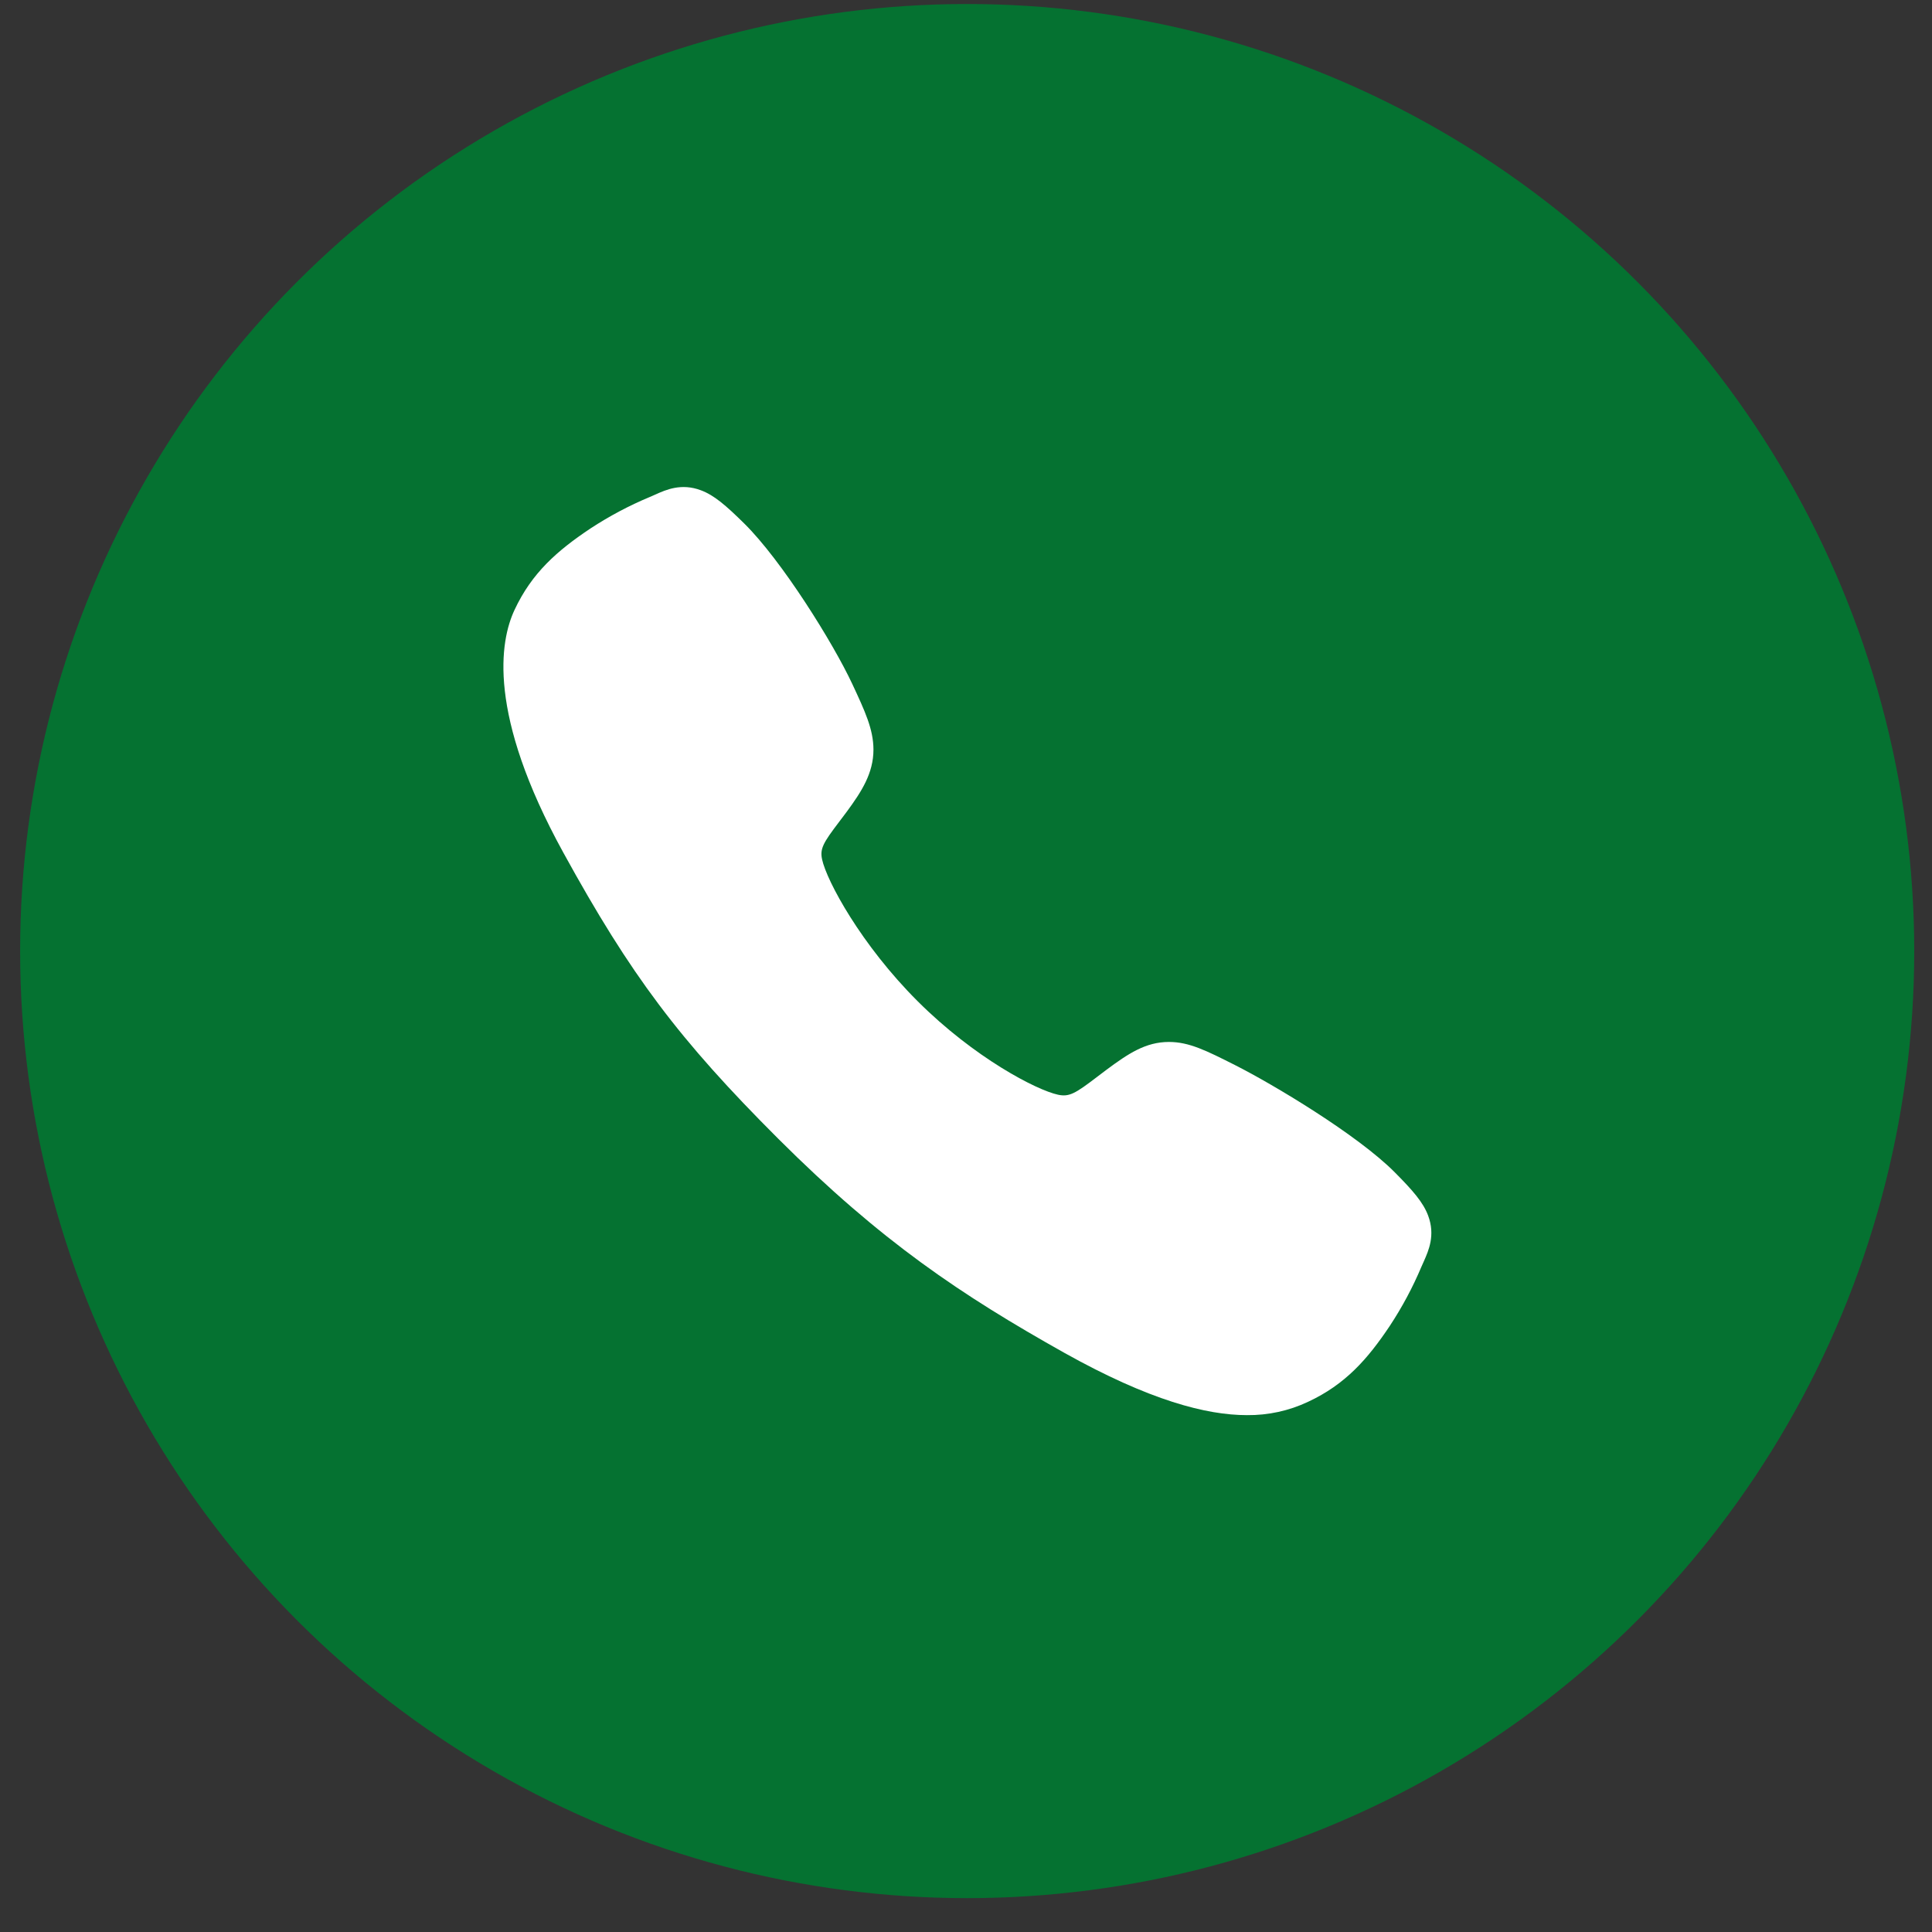 <?xml version="1.0" encoding="UTF-8"?> <svg xmlns="http://www.w3.org/2000/svg" width="51" height="51" viewBox="0 0 51 51" fill="none"><rect x="0" y="0" width="51" height="51" fill="#333333" stroke="none"/><circle cx="25.531" cy="25.106" r="25" fill="#057231"></circle><path d="M32.916 37.356C31.849 37.356 30.349 36.97 28.104 35.716C25.373 34.184 23.261 32.771 20.546 30.062C17.927 27.445 16.653 25.751 14.87 22.506C12.855 18.842 13.198 16.921 13.582 16.101C14.04 15.119 14.714 14.533 15.587 13.95C16.082 13.626 16.606 13.347 17.153 13.119C17.207 13.095 17.258 13.073 17.304 13.053C17.575 12.931 17.985 12.746 18.504 12.943C18.851 13.073 19.16 13.34 19.645 13.818C20.639 14.798 21.997 16.981 22.497 18.053C22.834 18.775 23.056 19.252 23.057 19.787C23.057 20.413 22.742 20.896 22.36 21.417C22.288 21.515 22.217 21.609 22.148 21.699C21.732 22.246 21.64 22.404 21.701 22.686C21.823 23.254 22.732 24.942 24.227 26.433C25.721 27.924 27.361 28.776 27.93 28.898C28.224 28.961 28.386 28.866 28.95 28.435C29.031 28.373 29.114 28.309 29.201 28.245C29.784 27.811 30.244 27.505 30.856 27.505H30.859C31.391 27.505 31.847 27.735 32.602 28.116C33.586 28.612 35.834 29.953 36.82 30.948C37.3 31.431 37.567 31.739 37.698 32.086C37.895 32.607 37.709 33.015 37.589 33.289C37.568 33.334 37.546 33.384 37.522 33.439C37.292 33.985 37.012 34.508 36.686 35.002C36.105 35.872 35.516 36.545 34.532 37.003C34.028 37.242 33.475 37.362 32.916 37.356Z" fill="white"></path></svg> 